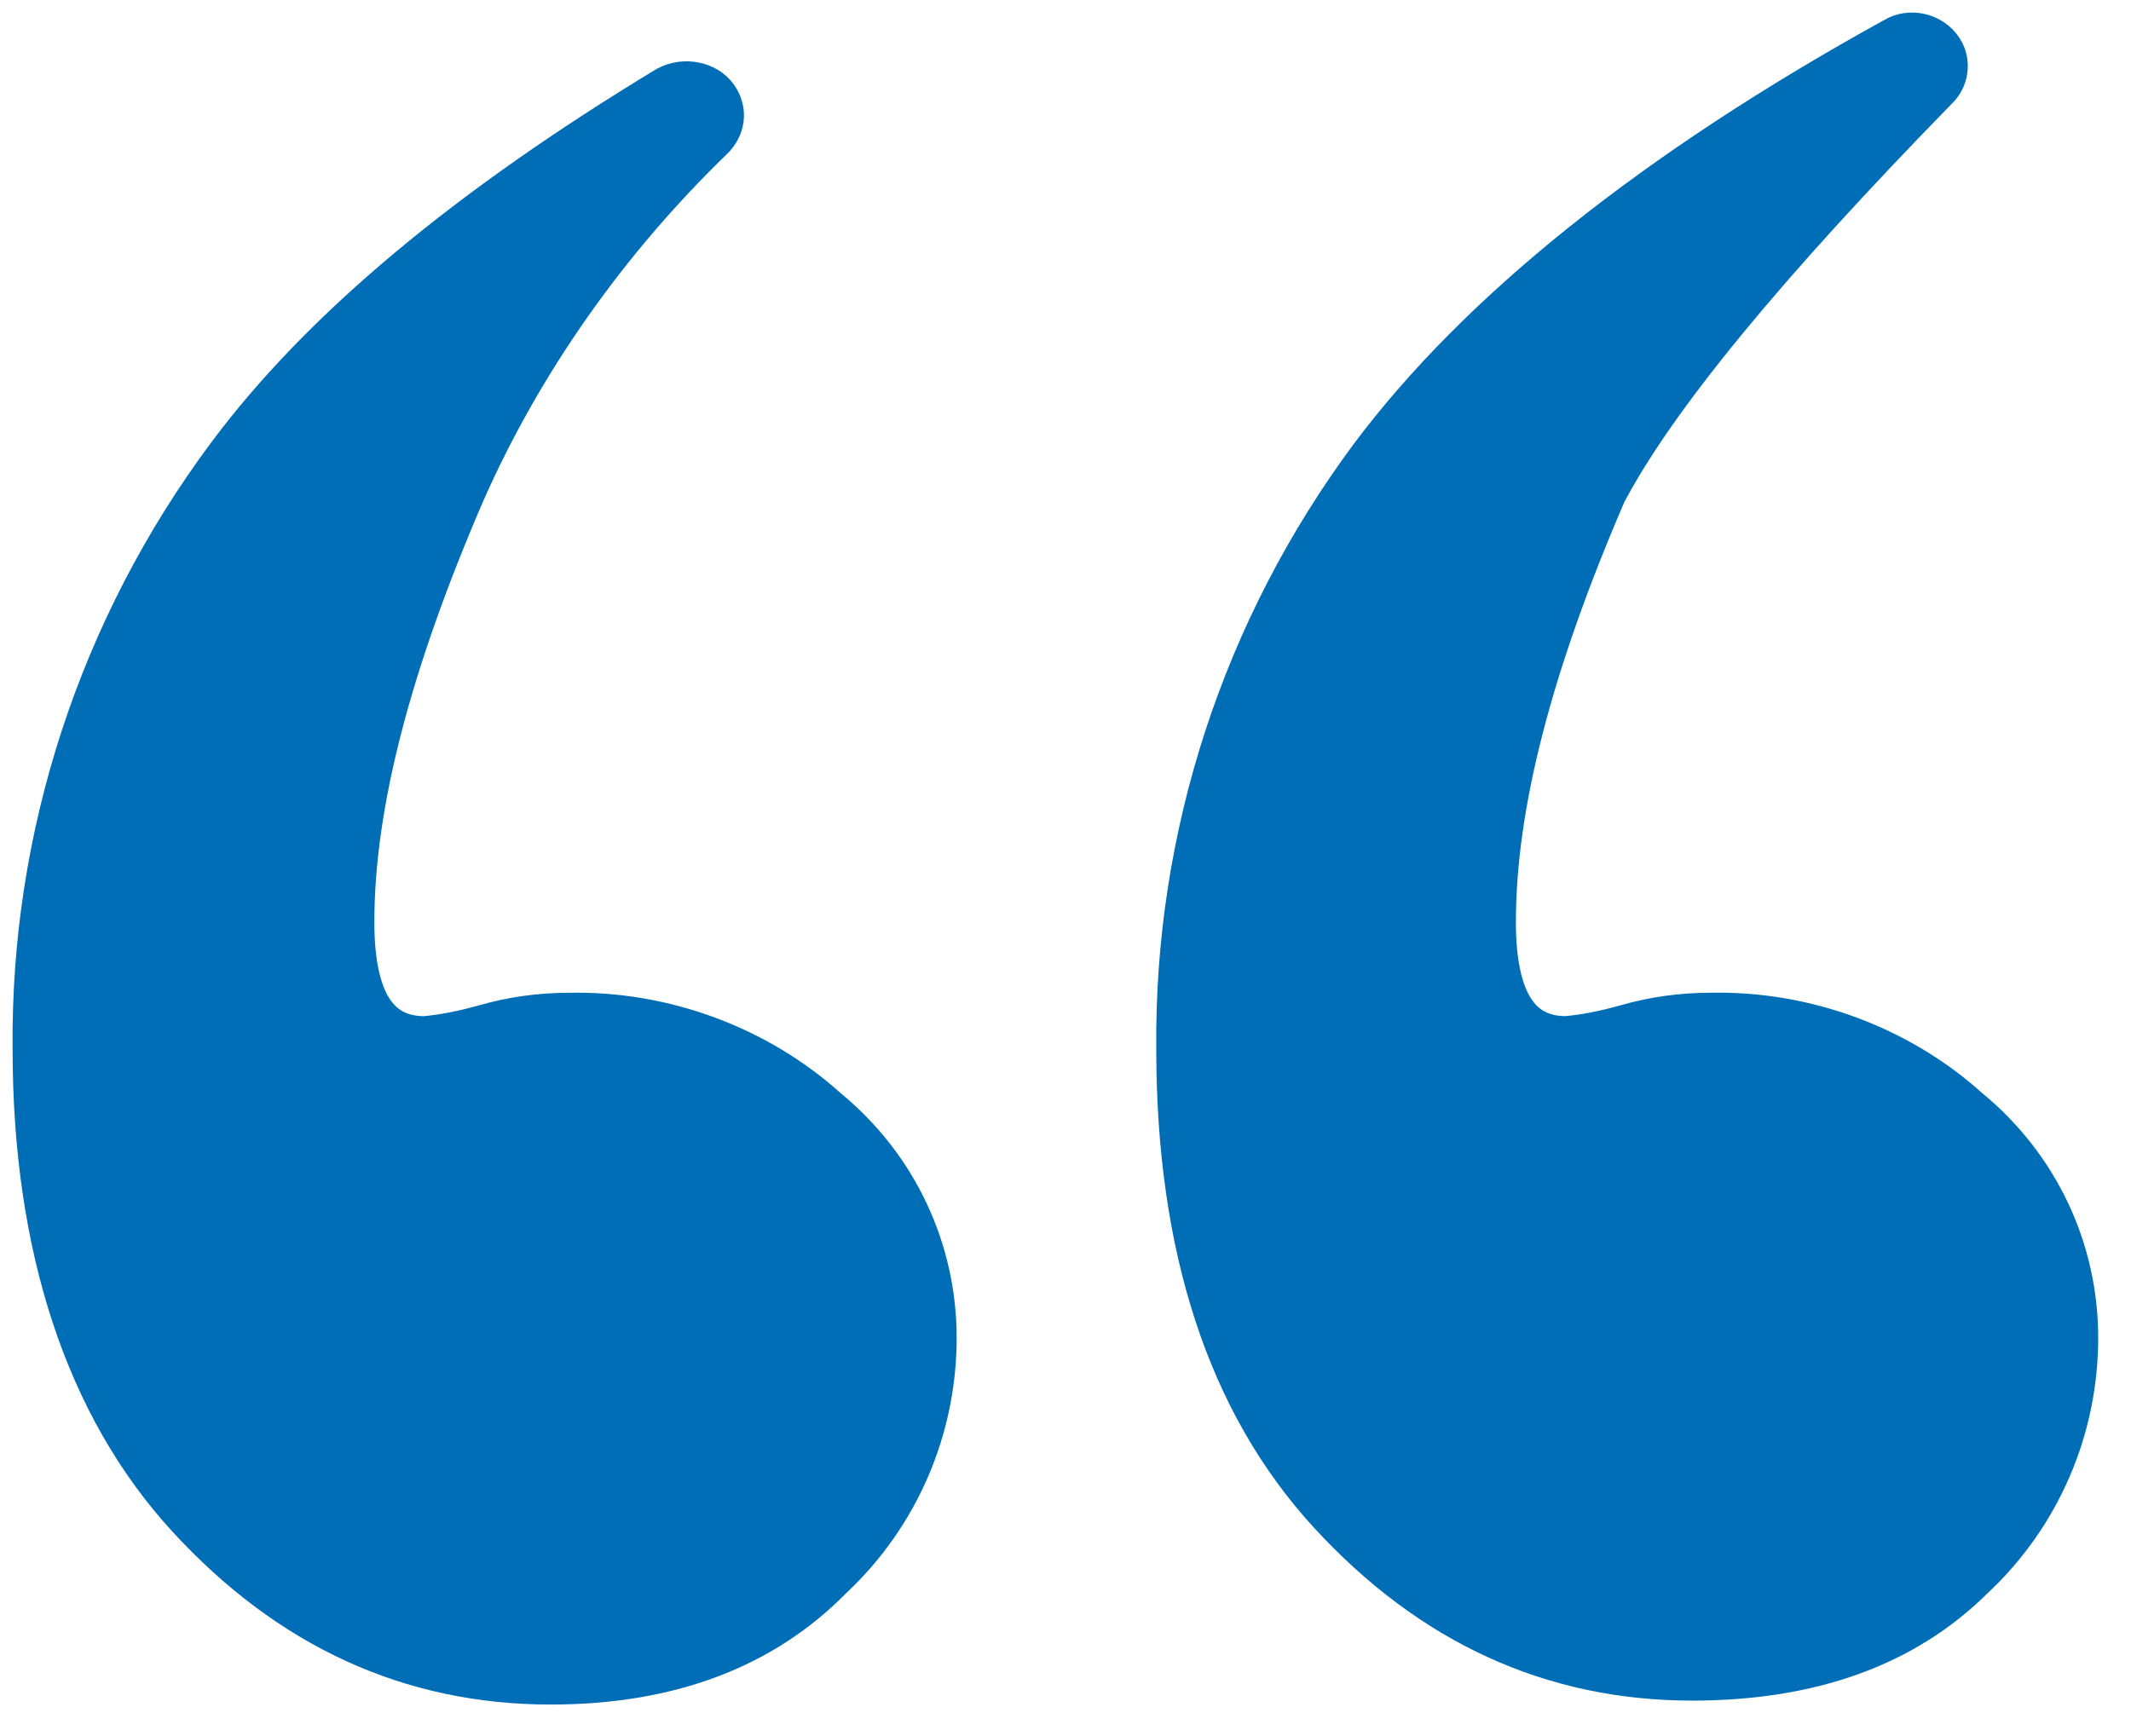 <svg width="54" height="44" viewBox="0 0 54 44" fill="none" xmlns="http://www.w3.org/2000/svg">
<path d="M40.544 12.433C38.687 16.738 37.731 20.35 37.731 23.369C37.731 25.398 38.368 26.437 39.695 26.437C40.226 26.387 40.704 26.288 41.234 26.14C41.925 25.942 42.614 25.843 43.358 25.843C45.746 25.793 48.082 26.684 49.78 28.218C51.532 29.653 52.487 31.731 52.487 33.909C52.487 36.136 51.585 38.313 49.886 39.896C48.188 41.579 45.852 42.42 42.88 42.42C39.377 42.42 36.351 41.034 33.803 38.263C31.256 35.492 29.982 31.583 29.982 26.585C29.929 21.241 31.627 15.995 34.865 11.641C37.572 8.029 41.977 4.466 48.082 1.101C48.4 0.903 48.878 1.002 49.09 1.348C49.249 1.596 49.196 1.942 48.984 2.14C44.632 6.594 41.818 10.008 40.544 12.433Z" fill="#006EB7" stroke="#006EB7" stroke-width="1.364"/>
<path d="M11.617 12.434C9.759 16.739 8.804 20.351 8.804 23.37C8.804 25.399 9.441 26.438 10.768 26.438C11.299 26.388 11.776 26.289 12.307 26.141C12.997 25.943 13.687 25.844 14.43 25.844C16.819 25.794 19.154 26.685 20.853 28.219C22.604 29.654 23.56 31.733 23.56 33.91C23.56 36.137 22.657 38.314 20.959 39.897C19.26 41.629 16.925 42.52 13.953 42.52C10.449 42.52 7.424 41.134 4.876 38.363C2.328 35.592 1.001 31.584 1.001 26.586C0.948 21.242 2.647 15.997 5.884 11.642C8.273 8.426 11.989 5.358 16.978 2.339C17.35 2.141 17.827 2.24 18.04 2.537C18.252 2.834 18.199 3.18 17.933 3.428C15.28 6.001 13.103 9.069 11.617 12.434Z" fill="#006EB7" stroke="#006EB7" stroke-width="1.364"/>
</svg>
